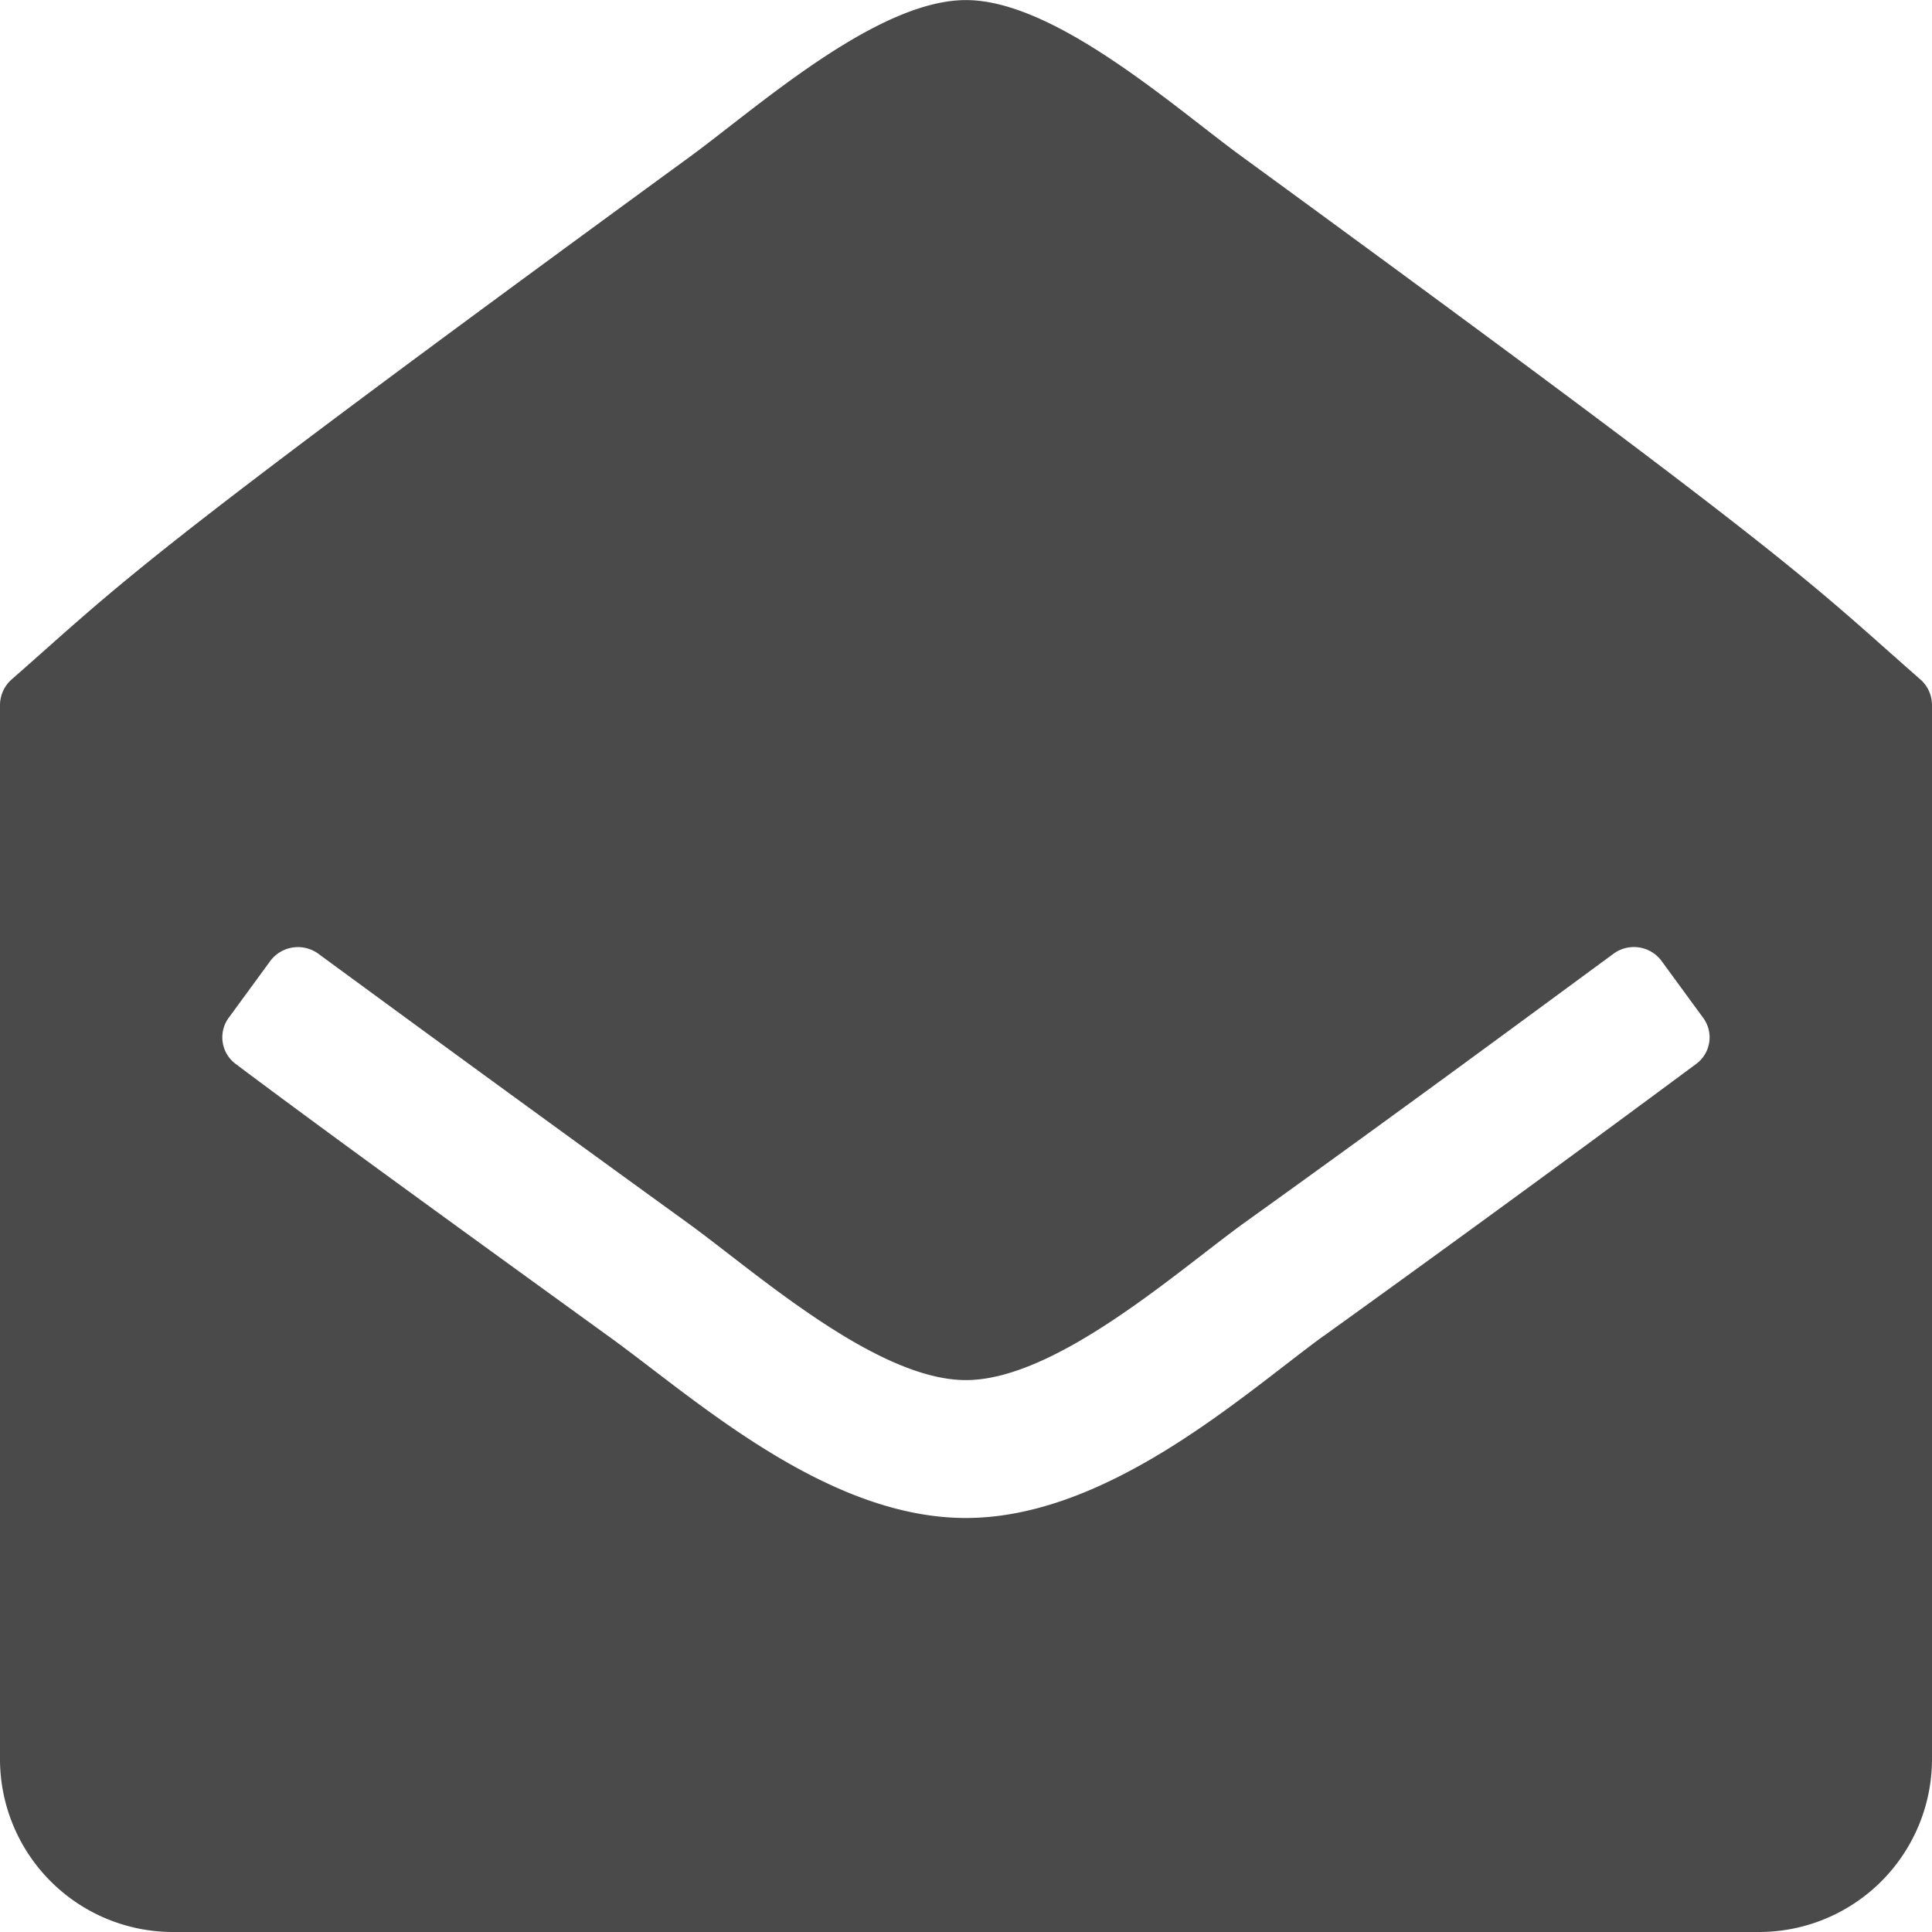 <svg version="1.1" xmlns="http://www.w3.org/2000/svg" width="24" height="24" viewBox="0 0 24 24"><title>envelope-open</title><path fill="#4a4a4a" d="M24 8.759v13.098A2.149 2.149 0 0 1 21.857 24H2.143A2.149 2.149 0 0 1 0 21.857V8.759c0-.121.054-.241.147-.321 1.406-1.232 1.42-1.379 8.411-6.482C9.402 1.34 10.888.001 12 .001s2.612 1.353 3.442 1.955c6.991 5.103 7.004 5.25 8.411 6.482.094.08.147.201.147.321zm-7.554 7.835a389.59 389.59 0 0 0 4.621-3.375.41.41 0 0 0 .08-.589l-.509-.696a.428.428 0 0 0-.603-.08c-1.058.777-2.504 1.848-4.594 3.348-.83.603-2.33 1.942-3.442 1.942s-2.612-1.339-3.442-1.942a843.01 843.01 0 0 1-4.594-3.348.43.43 0 0 0-.603.08l-.509.696a.412.412 0 0 0 .08.589c1.071.804 2.531 1.862 4.621 3.375 1.045.75 2.692 2.263 4.446 2.263 1.768 0 3.455-1.54 4.446-2.263z"/></svg>